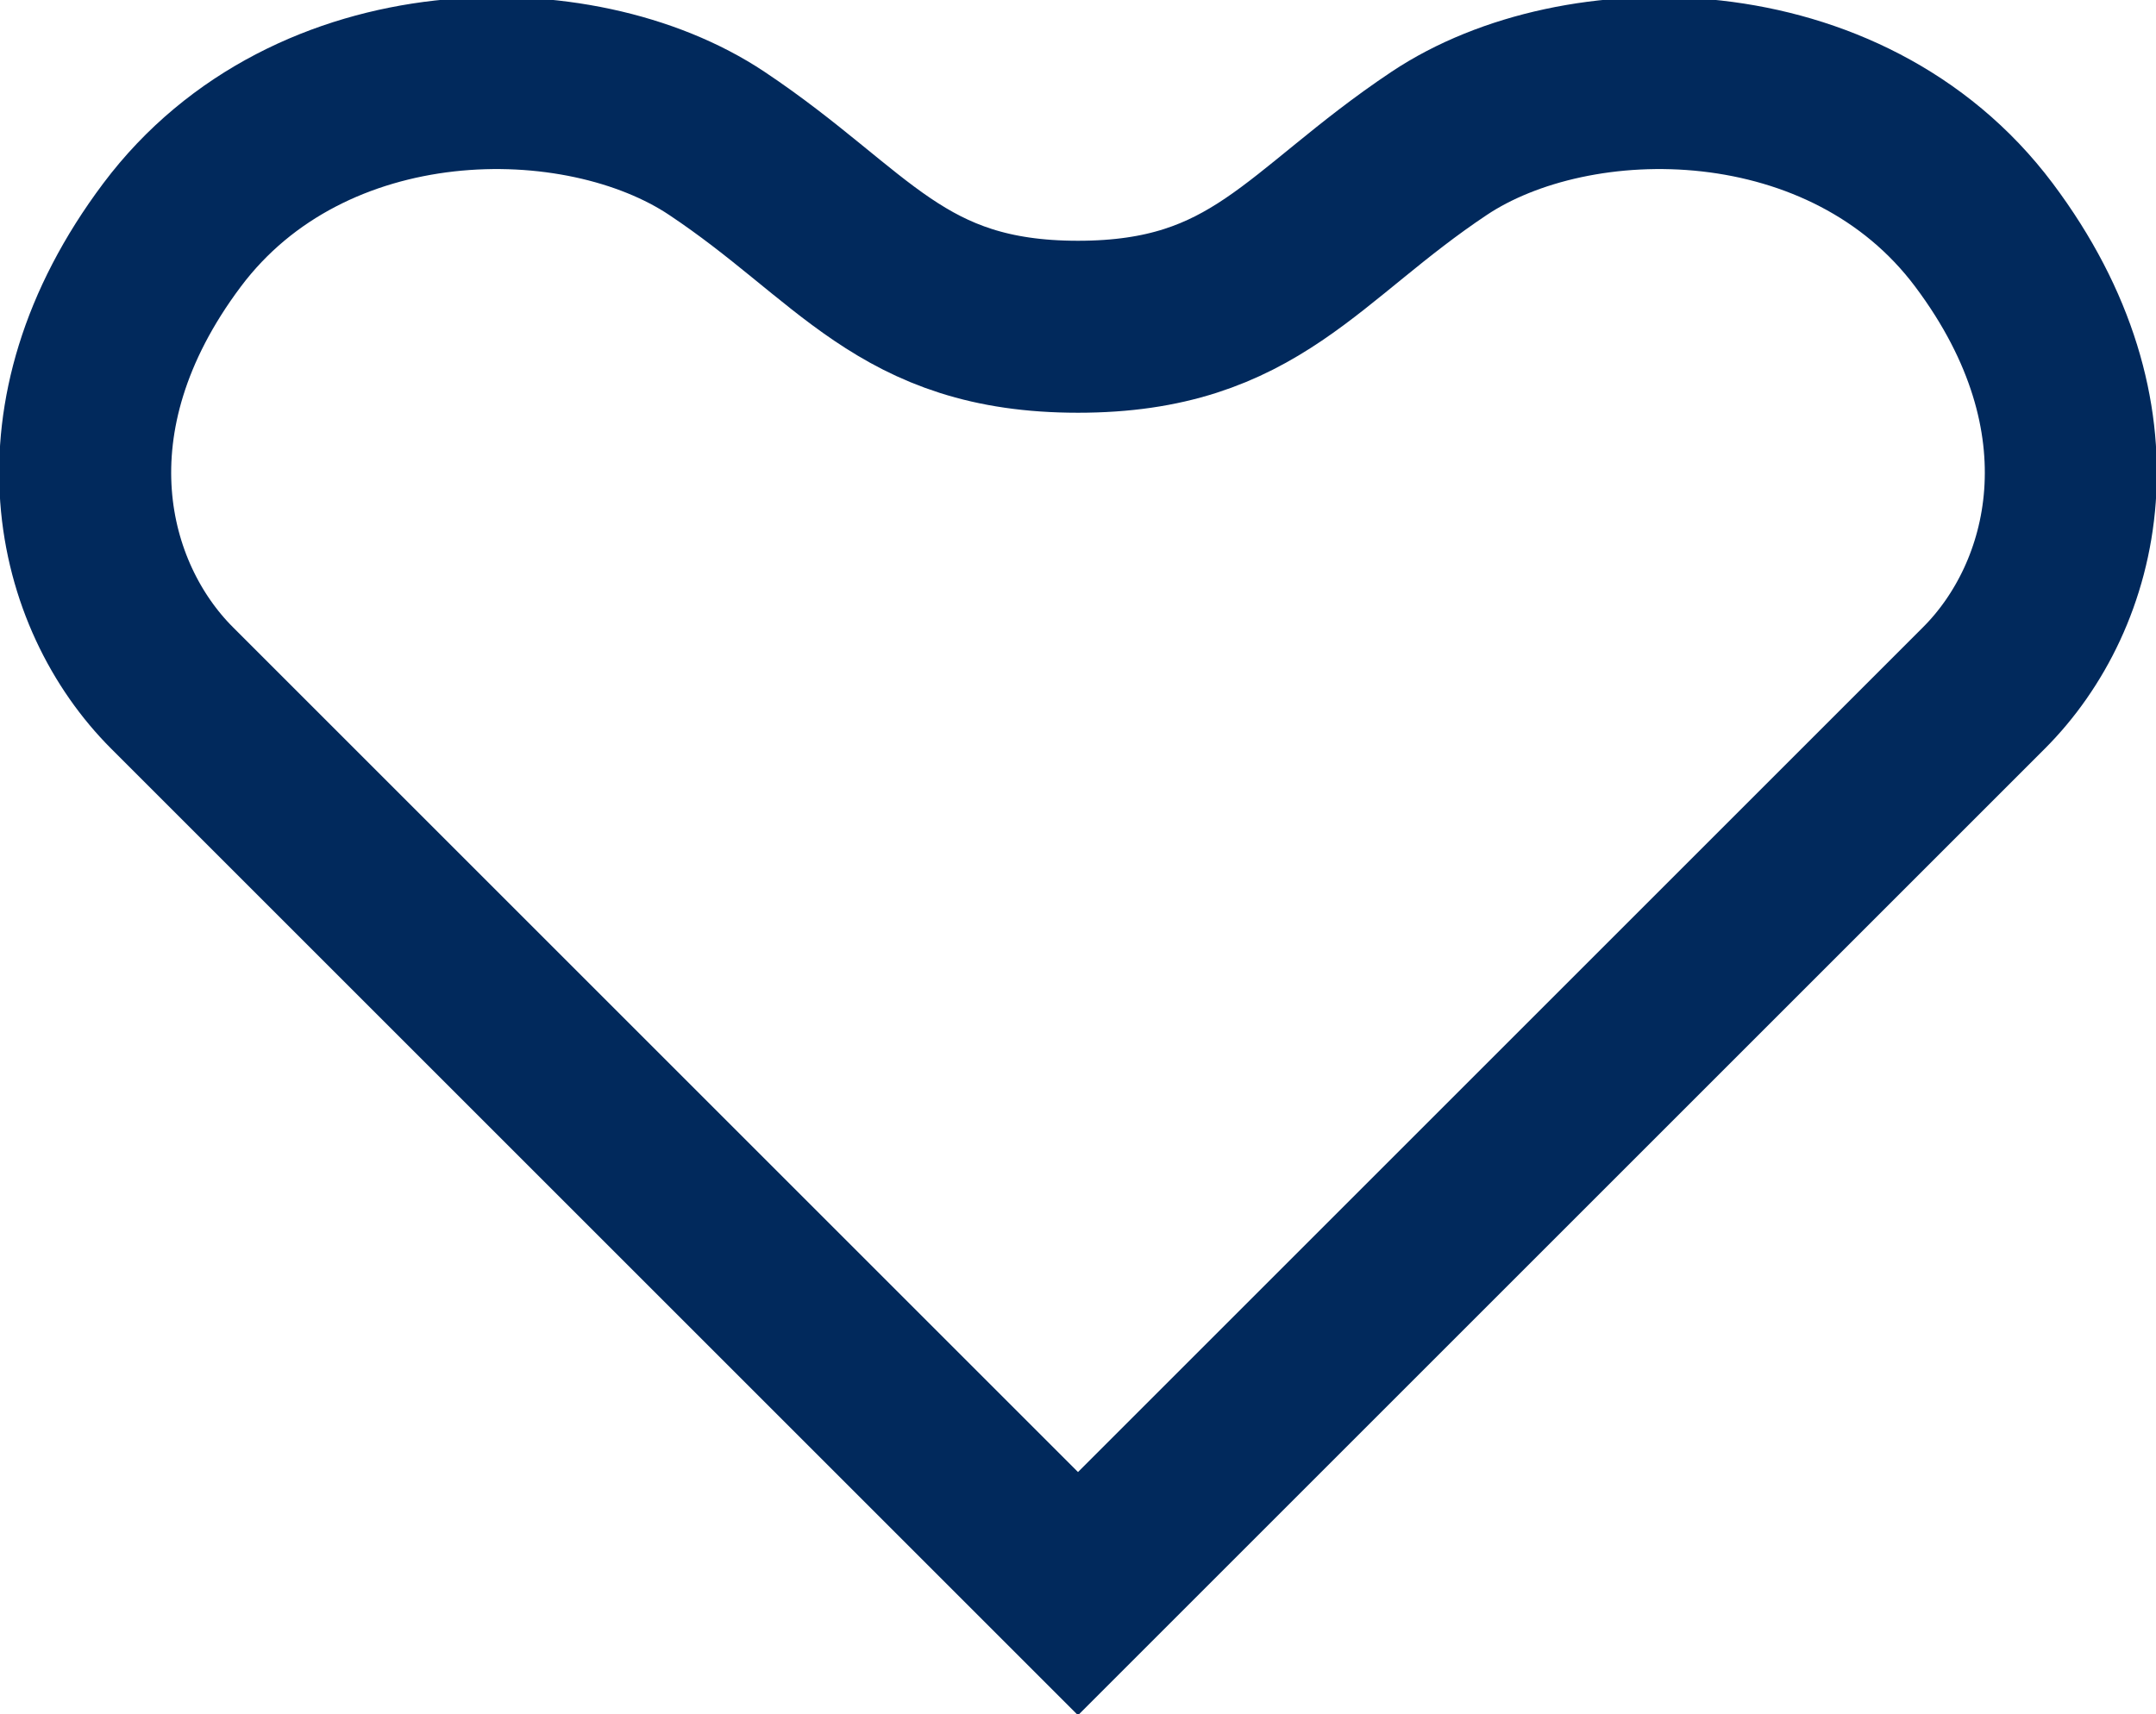 <?xml version="1.0" encoding="UTF-8"?>
<svg id="_レイヤー_2" data-name="レイヤー 2" xmlns="http://www.w3.org/2000/svg" width="37.6" height="29.9" viewBox="0 0 37.6 29.9">
  <defs>
    <style>
      .cls-1 {
        fill: none;
        stroke: #01295c;
        stroke-miterlimit: 10;
        stroke-width: 3px;
      }
    </style>
  </defs>
  <g id="_レイヤー_1-2" data-name="レイヤー 1">
    <path class="cls-1" d="M34.6,12l-15.8,15.8S4.6,13.6,3,12c-1.6-1.6-2.4-4.7,0-7.9s7.1-3.2,9.5-1.6c2.4,1.6,3.2,3.2,6.3,3.2s3.9-1.6,6.3-3.2c2.4-1.6,7.1-1.6,9.5,1.6s1.6,6.3,0,7.9Z"/>
  </g>
</svg>